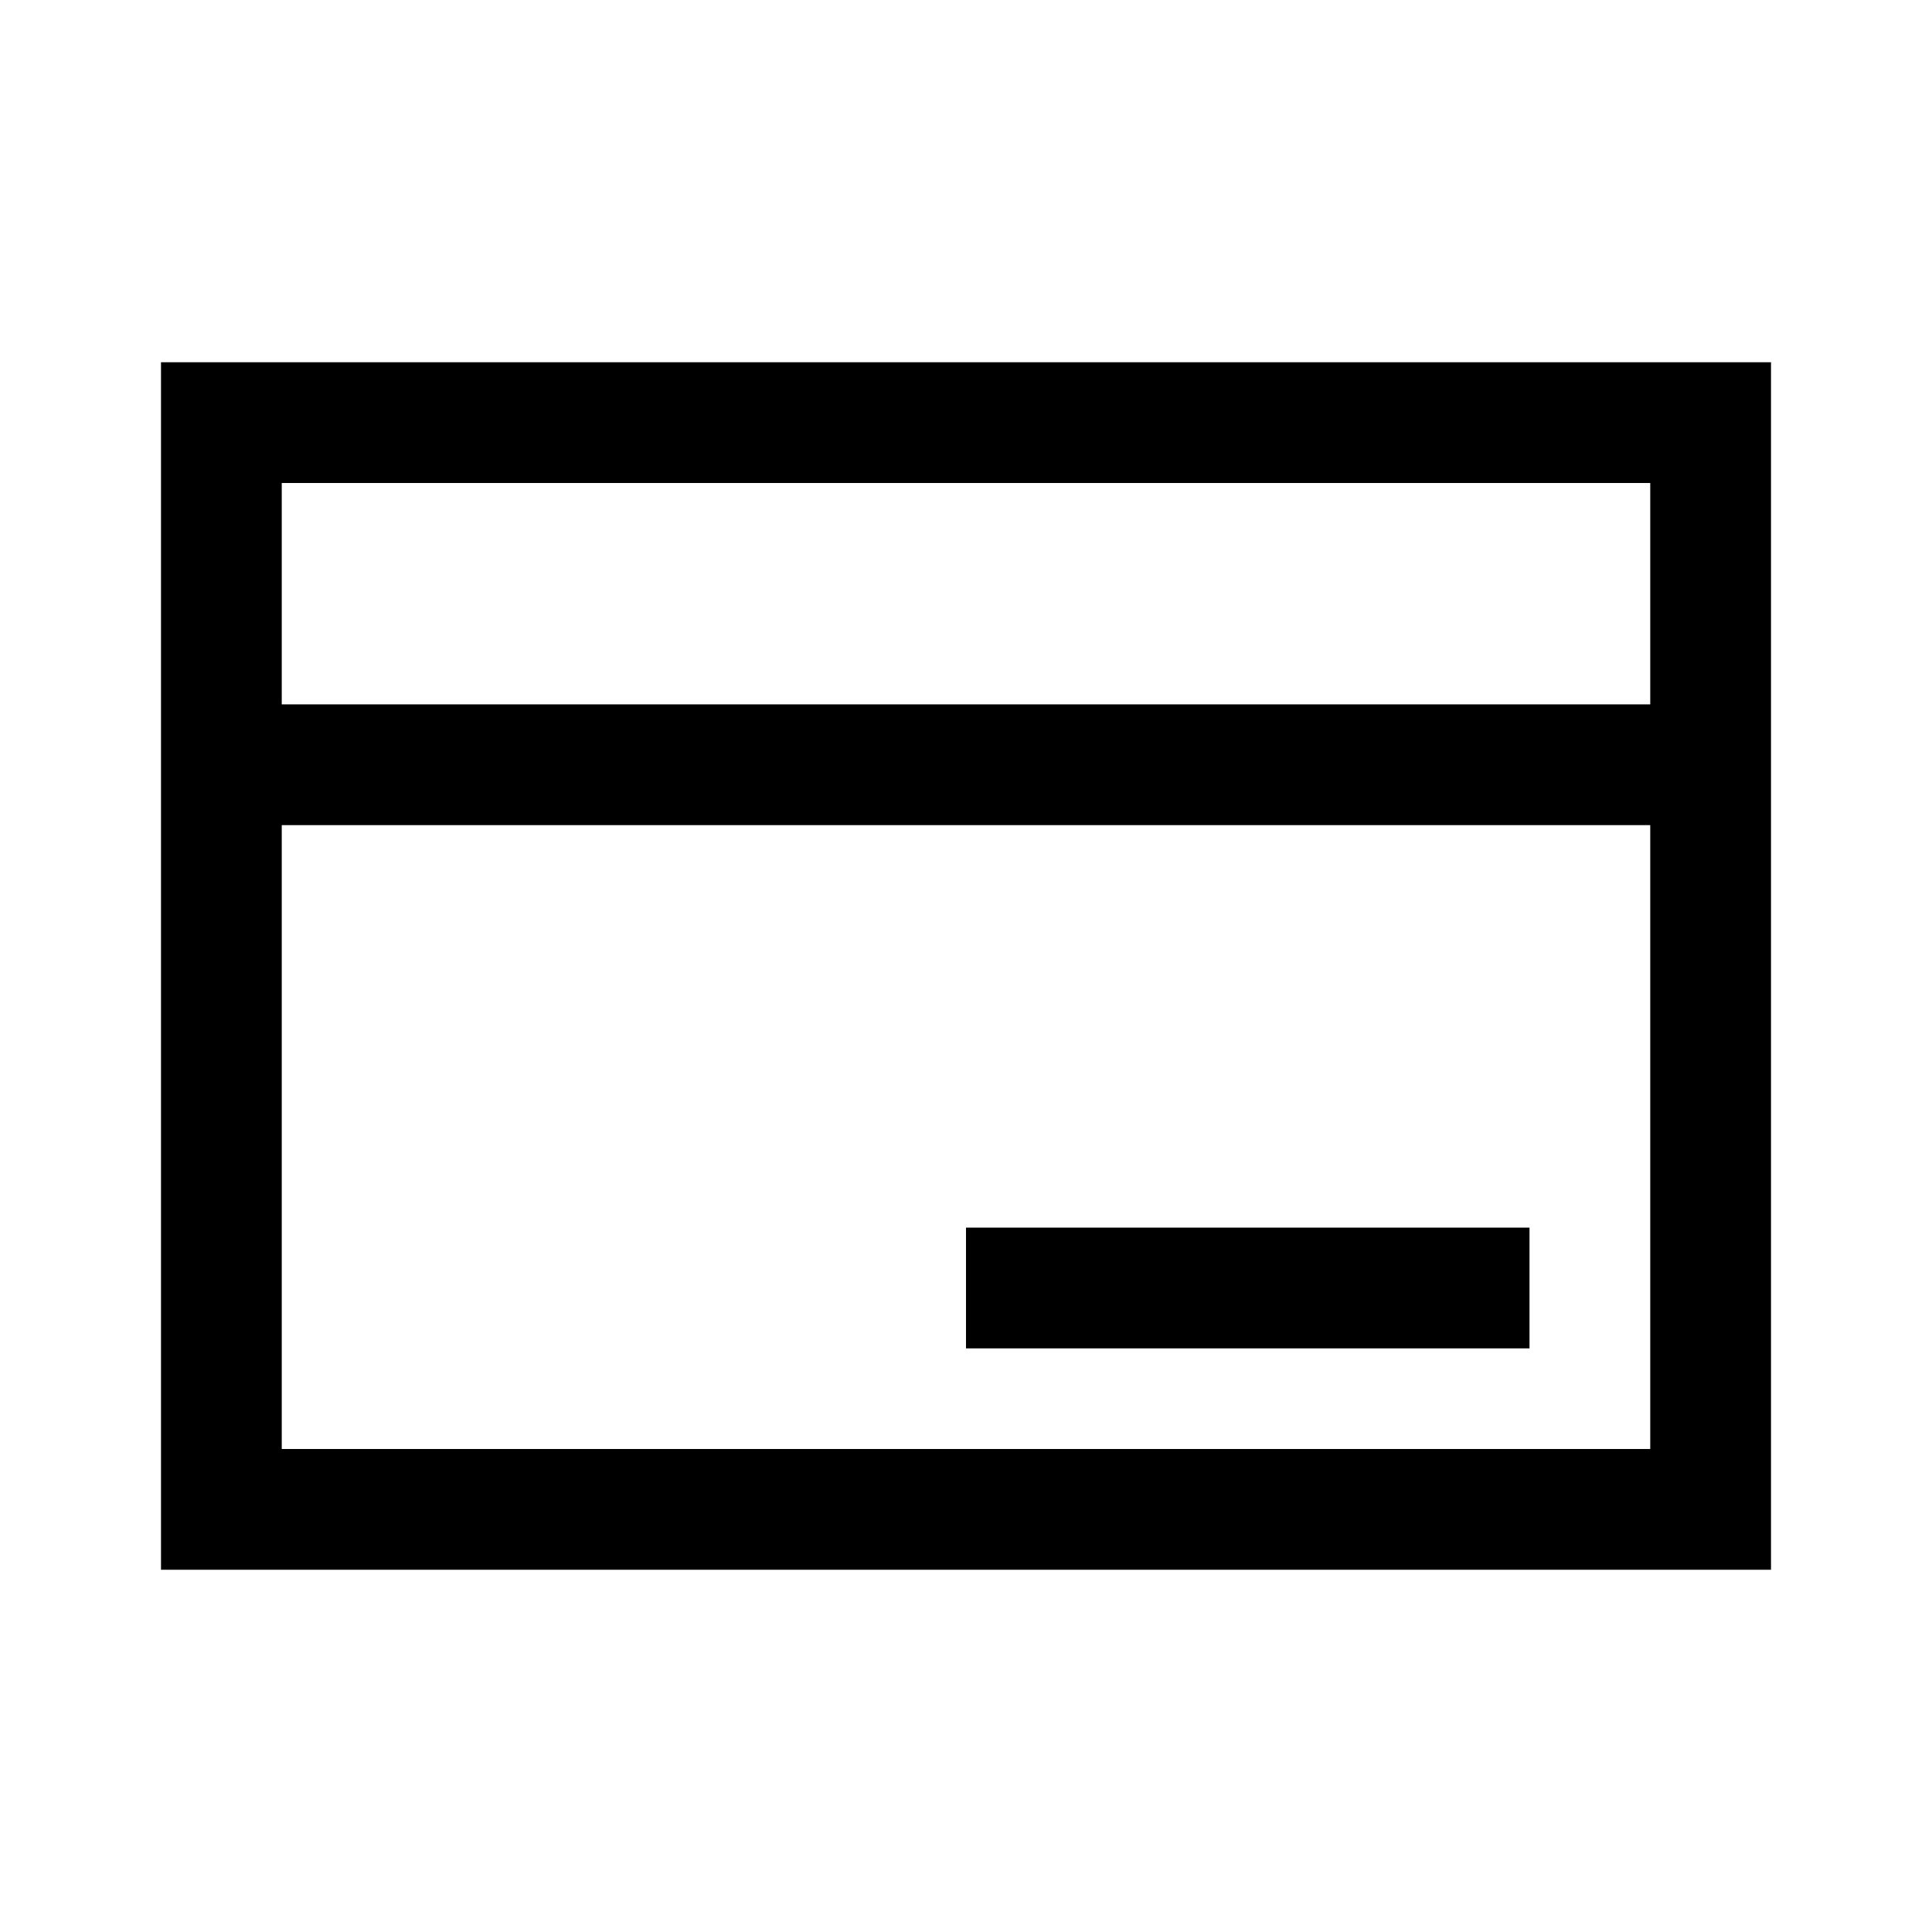<svg width="24" height="24" viewBox="0 0 24 24" fill="none" xmlns="http://www.w3.org/2000/svg">
<path d="M12 16.75L19 16.75V15.25L12 15.25V16.75Z" fill="black"/>
<path fill-rule="evenodd" clip-rule="evenodd" d="M2 4.5V19.5H22V4.5H2ZM20.5 6H3.5V8.75L20.5 8.75V6ZM3.5 18V10.25L20.5 10.25V18H3.5Z" fill="black"/>
</svg>
